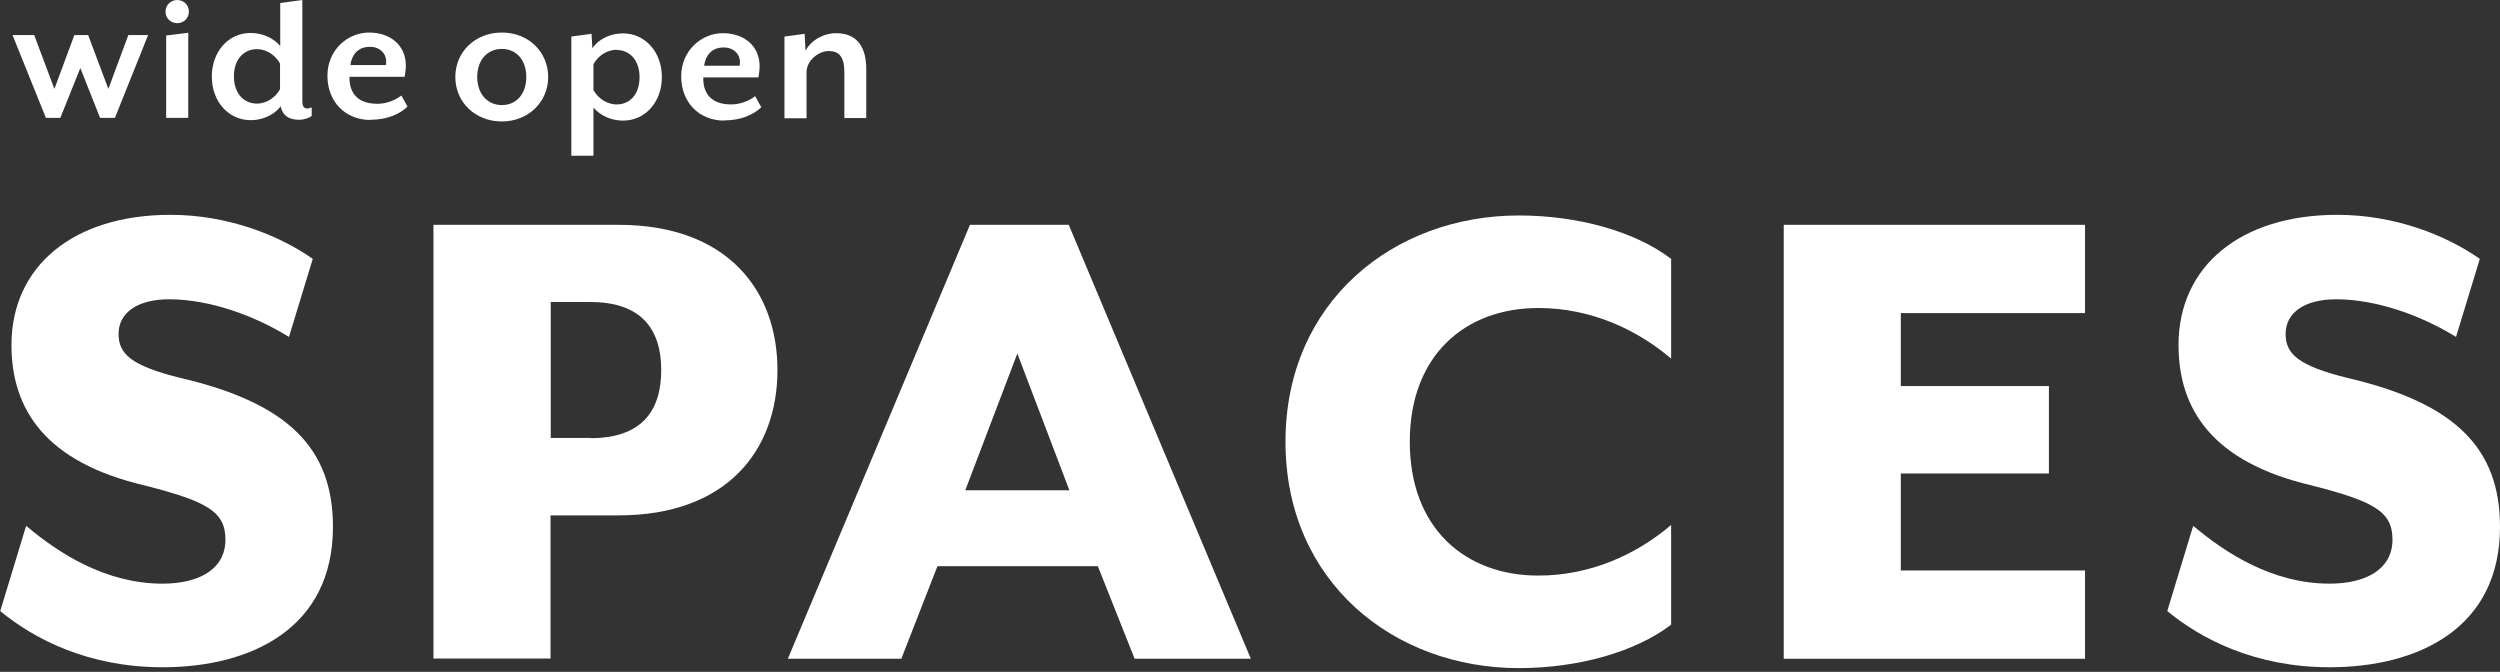 <?xml version="1.0" encoding="UTF-8"?>
<svg width="160px" height="43px" viewBox="0 0 160 43" version="1.1" xmlns="http://www.w3.org/2000/svg" xmlns:xlink="http://www.w3.org/1999/xlink">
    <rect x="0" y="0" width="160" height="43" fill="#333333" stroke="none"/>
    <title>Logo — Wide Open Spaces</title>
    <g id="Screens" stroke="none" stroke-width="1" fill="none" fill-rule="evenodd">
        <g id="Home" transform="translate(-723, -843)" fill="#FFFFFF" fill-rule="nonzero">
            <g id="Trust-Signals" transform="translate(0, 808)">
                <g id="Logos" transform="translate(180, 24)">
                    <g id="Logo-—-Wide-Open-Spaces" transform="translate(543, 11)">
                        <polygon id="Path" points="7.343 7.542 6.404 7.542 5.14 4.356 3.862 7.542 2.937 7.542 0.802 2.246 2.189 2.246 3.481 5.69 4.759 2.246 5.643 2.246 6.935 5.69 8.213 2.246 9.478 2.246 7.356 7.542"></polygon>
                        <path d="M12.089,0.749 C12.089,1.157 11.762,1.484 11.341,1.484 C10.919,1.484 10.593,1.157 10.593,0.749 C10.593,0.34 10.919,0 11.341,0 C11.762,0 12.089,0.327 12.089,0.749 Z M10.634,7.542 L10.634,2.273 L12.048,2.096 L12.048,7.542 L10.634,7.542 Z" id="Shape"></path>
                        <path d="M19.132,7.664 C18.48,7.664 18.085,7.392 17.963,6.807 C17.541,7.365 16.794,7.691 16.046,7.691 C14.618,7.691 13.557,6.493 13.557,4.901 C13.557,3.308 14.604,2.11 16.046,2.11 C16.753,2.11 17.46,2.396 17.936,2.94 L17.936,0.191 L19.35,0 L19.35,6.493 C19.35,6.807 19.459,6.943 19.663,6.943 C19.772,6.943 19.853,6.915 19.948,6.875 L19.948,7.419 C19.826,7.528 19.486,7.664 19.146,7.664 L19.132,7.664 Z M17.922,4.07 C17.65,3.567 17.093,3.145 16.44,3.145 C15.651,3.145 14.971,3.744 14.971,4.887 C14.971,6.031 15.651,6.63 16.44,6.63 C17.093,6.63 17.65,6.208 17.922,5.704 L17.922,4.057 L17.922,4.07 Z" id="Shape"></path>
                        <path d="M23.716,7.678 C22.084,7.678 20.955,6.493 20.955,4.846 C20.955,3.199 22.247,2.083 23.62,2.083 C24.994,2.083 25.973,2.913 25.973,4.193 C25.973,4.424 25.932,4.751 25.891,4.914 L22.369,4.914 C22.342,5.745 22.709,6.643 24.151,6.643 C24.735,6.643 25.307,6.412 25.687,6.112 L26.082,6.82 C25.578,7.31 24.763,7.664 23.716,7.664 L23.716,7.678 Z M23.661,2.995 C23.063,2.995 22.546,3.335 22.424,4.166 L24.695,4.166 C24.817,3.526 24.395,2.995 23.661,2.995 Z" id="Shape"></path>
                        <path d="M32.119,7.773 C30.406,7.773 29.141,6.534 29.141,4.928 C29.141,3.322 30.406,2.083 32.119,2.083 C33.833,2.083 35.084,3.335 35.084,4.928 C35.084,6.521 33.819,7.773 32.119,7.773 Z M32.119,3.131 C31.168,3.131 30.542,3.866 30.542,4.928 C30.542,5.99 31.181,6.725 32.119,6.725 C33.058,6.725 33.683,6.003 33.683,4.928 C33.683,3.853 33.058,3.131 32.119,3.131 Z" id="Shape"></path>
                        <path d="M39.871,7.719 C39.163,7.719 38.456,7.433 37.98,6.888 L37.98,9.965 L36.566,9.965 L36.566,2.341 L37.858,2.164 L37.912,3.09 C38.347,2.45 39.123,2.137 39.871,2.137 C41.298,2.137 42.359,3.335 42.359,4.928 C42.359,6.521 41.312,7.719 39.871,7.719 Z M39.476,3.185 C38.81,3.185 38.252,3.607 37.98,4.111 L37.98,5.758 C38.252,6.262 38.81,6.684 39.476,6.684 C40.265,6.684 40.931,6.085 40.931,4.942 C40.931,3.798 40.251,3.199 39.476,3.199 L39.476,3.185 Z" id="Shape"></path>
                        <path d="M46.357,7.719 C44.725,7.719 43.597,6.534 43.597,4.887 C43.597,3.24 44.889,2.124 46.262,2.124 C47.636,2.124 48.615,2.954 48.615,4.234 C48.615,4.465 48.574,4.792 48.533,4.955 L45.011,4.955 C44.984,5.786 45.351,6.684 46.792,6.684 C47.377,6.684 47.948,6.453 48.329,6.153 L48.723,6.861 C48.22,7.351 47.404,7.705 46.357,7.705 L46.357,7.719 Z M46.303,3.036 C45.705,3.036 45.188,3.376 45.065,4.206 L47.336,4.206 C47.459,3.567 47.037,3.036 46.303,3.036 Z" id="Shape"></path>
                        <path d="M54.04,7.569 L54.04,4.642 C54.04,3.608 53.686,3.267 53.034,3.267 C52.381,3.267 51.619,3.88 51.619,4.615 L51.619,7.569 L50.205,7.569 L50.205,2.341 L51.497,2.165 L51.551,3.254 C51.905,2.573 52.707,2.124 53.51,2.124 C54.924,2.124 55.44,3.104 55.44,4.411 L55.44,7.555 L54.026,7.555 L54.04,7.569 Z" id="Path"></path>
                        <path d="M0.014,39.11 L1.673,33.651 C3.753,35.408 6.758,37.354 10.403,37.354 C12.674,37.354 14.428,36.469 14.428,34.536 C14.428,32.726 13.231,32.086 9.247,31.065 C2.91,29.581 0.734,26.205 0.734,22.08 C0.734,17.03 4.705,13.749 10.906,13.749 C14.564,13.749 17.841,15.042 20.017,16.567 L18.494,21.563 C16.413,20.27 13.503,19.154 10.824,19.154 C8.839,19.154 7.588,19.984 7.588,21.373 C7.588,22.666 8.417,23.414 11.559,24.19 C18.494,25.81 21.309,28.724 21.309,33.72 C21.309,40.24 16.033,42.704 10.403,42.704 C5.643,42.704 2.176,40.894 0,39.097 L0.014,39.11 Z" id="Path"></path>
                        <path d="M27.754,14.389 L39.585,14.389 C46.561,14.389 49.757,18.595 49.757,23.687 C49.757,28.778 46.561,32.984 39.585,32.984 L35.234,32.984 L35.234,42.146 L27.741,42.146 L27.741,14.389 L27.754,14.389 Z M37.79,28.043 C40.986,28.043 42.318,26.382 42.318,23.687 C42.318,20.991 40.972,19.33 37.79,19.33 L35.247,19.33 L35.247,28.029 L37.79,28.029 L37.79,28.043 Z" id="Shape"></path>
                        <path d="M62.064,14.389 L68.4,14.389 L80.054,42.16 L72.616,42.16 L70.263,36.238 L59.996,36.238 L57.685,42.16 L50.423,42.16 L62.077,14.389 L62.064,14.389 Z M68.441,31.378 L65.11,22.625 L61.778,31.378 L68.428,31.378 L68.441,31.378 Z" id="Shape"></path>
                        <path d="M82.271,28.274 C82.271,19.303 89.206,13.79 97.202,13.79 C100.996,13.79 104.641,14.811 106.952,16.567 L106.952,22.952 C104.736,21.059 101.771,19.712 98.453,19.712 C93.789,19.712 90.226,22.72 90.226,28.274 C90.226,33.828 93.789,36.837 98.453,36.837 C101.785,36.837 104.736,35.489 106.952,33.597 L106.952,39.981 C104.641,41.738 100.982,42.759 97.202,42.759 C89.206,42.759 82.271,37.245 82.271,28.274 Z" id="Path"></path>
                        <polygon id="Path" points="114.159 14.389 133.442 14.389 133.442 20.038 121.652 20.038 121.652 24.708 131.13 24.708 131.13 30.303 121.652 30.303 121.652 36.51 133.442 36.51 133.442 42.16 114.159 42.16"></polygon>
                        <path d="M138.705,39.11 L140.364,33.651 C142.444,35.408 145.45,37.354 149.094,37.354 C151.365,37.354 153.119,36.469 153.119,34.536 C153.119,32.726 151.922,32.086 147.938,31.065 C141.601,29.581 139.426,26.205 139.426,22.08 C139.426,17.03 143.396,13.749 149.597,13.749 C153.255,13.749 156.532,15.042 158.708,16.567 L157.185,21.563 C155.104,20.27 152.194,19.154 149.516,19.154 C147.53,19.154 146.279,19.984 146.279,21.373 C146.279,22.666 147.109,23.414 150.25,24.19 C157.185,25.81 160,28.724 160,33.72 C160,40.24 154.724,42.704 149.094,42.704 C144.334,42.704 140.867,40.894 138.691,39.097 L138.705,39.11 Z" id="Path"></path>
                    </g>
                </g>
            </g>
        </g>
    </g>
</svg>